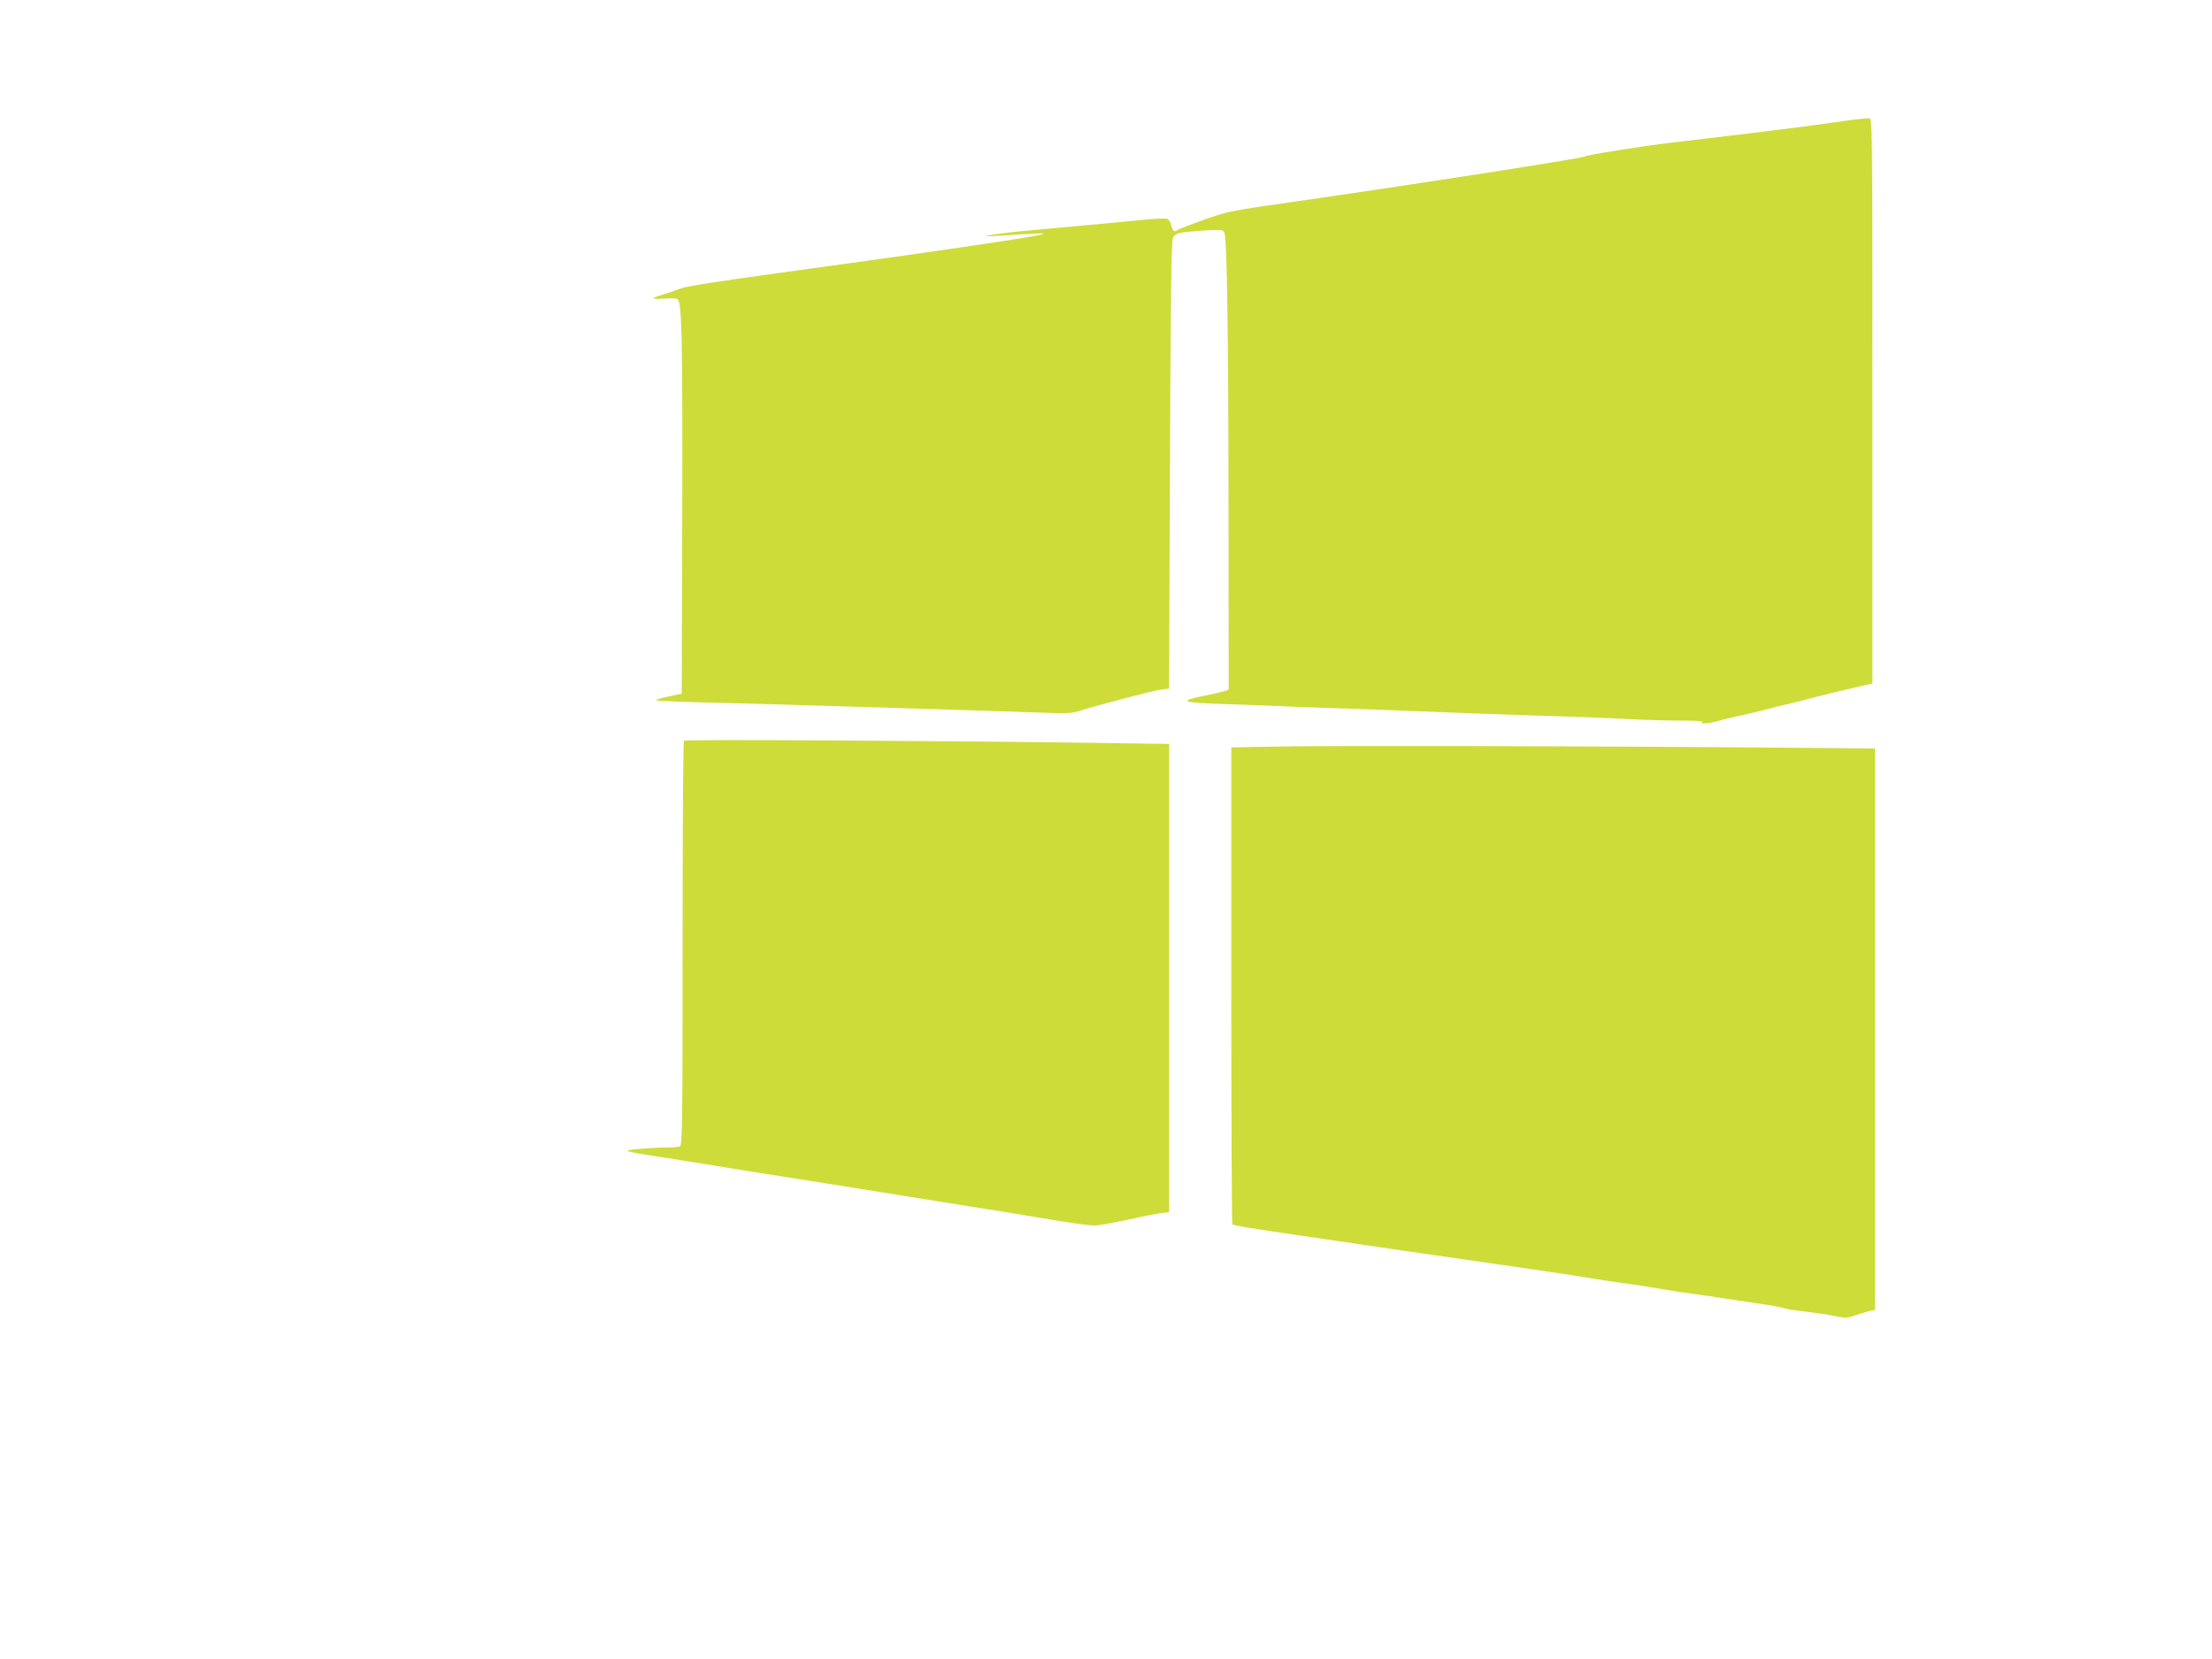 <?xml version="1.0" standalone="no"?>
<!DOCTYPE svg PUBLIC "-//W3C//DTD SVG 20010904//EN"
 "http://www.w3.org/TR/2001/REC-SVG-20010904/DTD/svg10.dtd">
<svg version="1.0" xmlns="http://www.w3.org/2000/svg"
 width="1280pt" height="960pt" viewBox="0 0 1280 960"
 preserveAspectRatio="xMidYMid meet">
<g transform="translate(0,960) scale(0.1,-0.1)"
fill="#cddc39" stroke="none">
<path d="M10600 8890 c-107 -15 -240 -33 -295 -39 -55 -7 -131 -16 -170 -21
-124 -15 -245 -30 -460 -55 -184 -22 -489 -71 -506 -81 -19 -11 -995 -163
-1666 -259 -379 -54 -396 -57 -535 -106 -78 -28 -148 -55 -155 -60 -17 -15
-29 -4 -36 30 -4 16 -14 32 -24 35 -10 3 -63 1 -118 -4 -97 -10 -338 -33 -695
-65 -181 -17 -312 -39 -175 -30 213 14 279 17 275 12 -11 -12 -602 -99 -1535
-227 -337 -46 -536 -77 -565 -89 -25 -10 -71 -26 -102 -35 -32 -9 -58 -19 -58
-23 0 -3 29 -3 64 -1 35 3 69 2 76 -2 26 -16 30 -215 28 -1235 l-3 -1049 -80
-17 c-44 -9 -73 -19 -65 -22 8 -3 132 -8 275 -12 143 -3 393 -10 555 -15 162
-5 520 -16 795 -24 275 -9 560 -18 634 -21 102 -4 146 -2 180 9 118 37 431
119 476 125 l50 6 5 1290 c4 953 8 1297 17 1316 14 31 30 35 179 45 103 6 111
5 119 -12 15 -36 23 -551 24 -1597 l1 -1047 -22 -9 c-13 -4 -63 -16 -113 -26
-161 -32 -142 -41 107 -49 123 -4 257 -9 298 -11 41 -2 158 -7 260 -10 102 -3
291 -10 420 -15 265 -11 693 -27 970 -35 102 -3 271 -10 375 -15 105 -6 251
-10 325 -10 93 0 130 -3 120 -10 -17 -12 58 -4 100 10 14 5 61 16 105 26 44 9
105 23 135 31 65 18 108 28 170 42 25 6 81 20 125 32 96 25 121 31 250 61
l100 23 0 1635 c0 1628 0 1635 -20 1636 -11 1 -108 -10 -215 -26z"/>
<path d="M3958 5314 c-5 -4 -8 -533 -8 -1175 0 -1055 -2 -1167 -16 -1173 -9
-3 -39 -6 -68 -6 -85 0 -236 -12 -236 -19 0 -4 51 -14 113 -24 61 -9 182 -28
267 -42 85 -14 225 -36 310 -50 241 -38 958 -152 1130 -180 85 -14 241 -39
345 -55 105 -17 260 -43 345 -57 85 -14 173 -25 195 -25 22 1 112 17 200 36
88 20 176 36 195 38 l35 3 0 1355 0 1355 -480 7 c-874 12 -2320 20 -2327 12z"/>
<path d="M7385 5280 l-260 -5 0 -1377 c0 -757 3 -1379 6 -1382 7 -8 96 -22
424 -70 132 -19 380 -56 550 -81 171 -25 420 -61 555 -80 266 -38 461 -67 610
-92 52 -8 124 -19 160 -23 36 -5 121 -18 190 -30 69 -12 157 -25 197 -30 40
-5 114 -16 165 -24 51 -8 144 -22 206 -31 62 -9 123 -20 136 -25 13 -5 70 -14
127 -20 57 -7 133 -18 169 -26 59 -12 70 -12 120 6 30 10 67 21 83 25 l27 5 0
1625 0 1624 -707 6 c-994 8 -2449 11 -2758 5z"/>
</g>
</svg>
